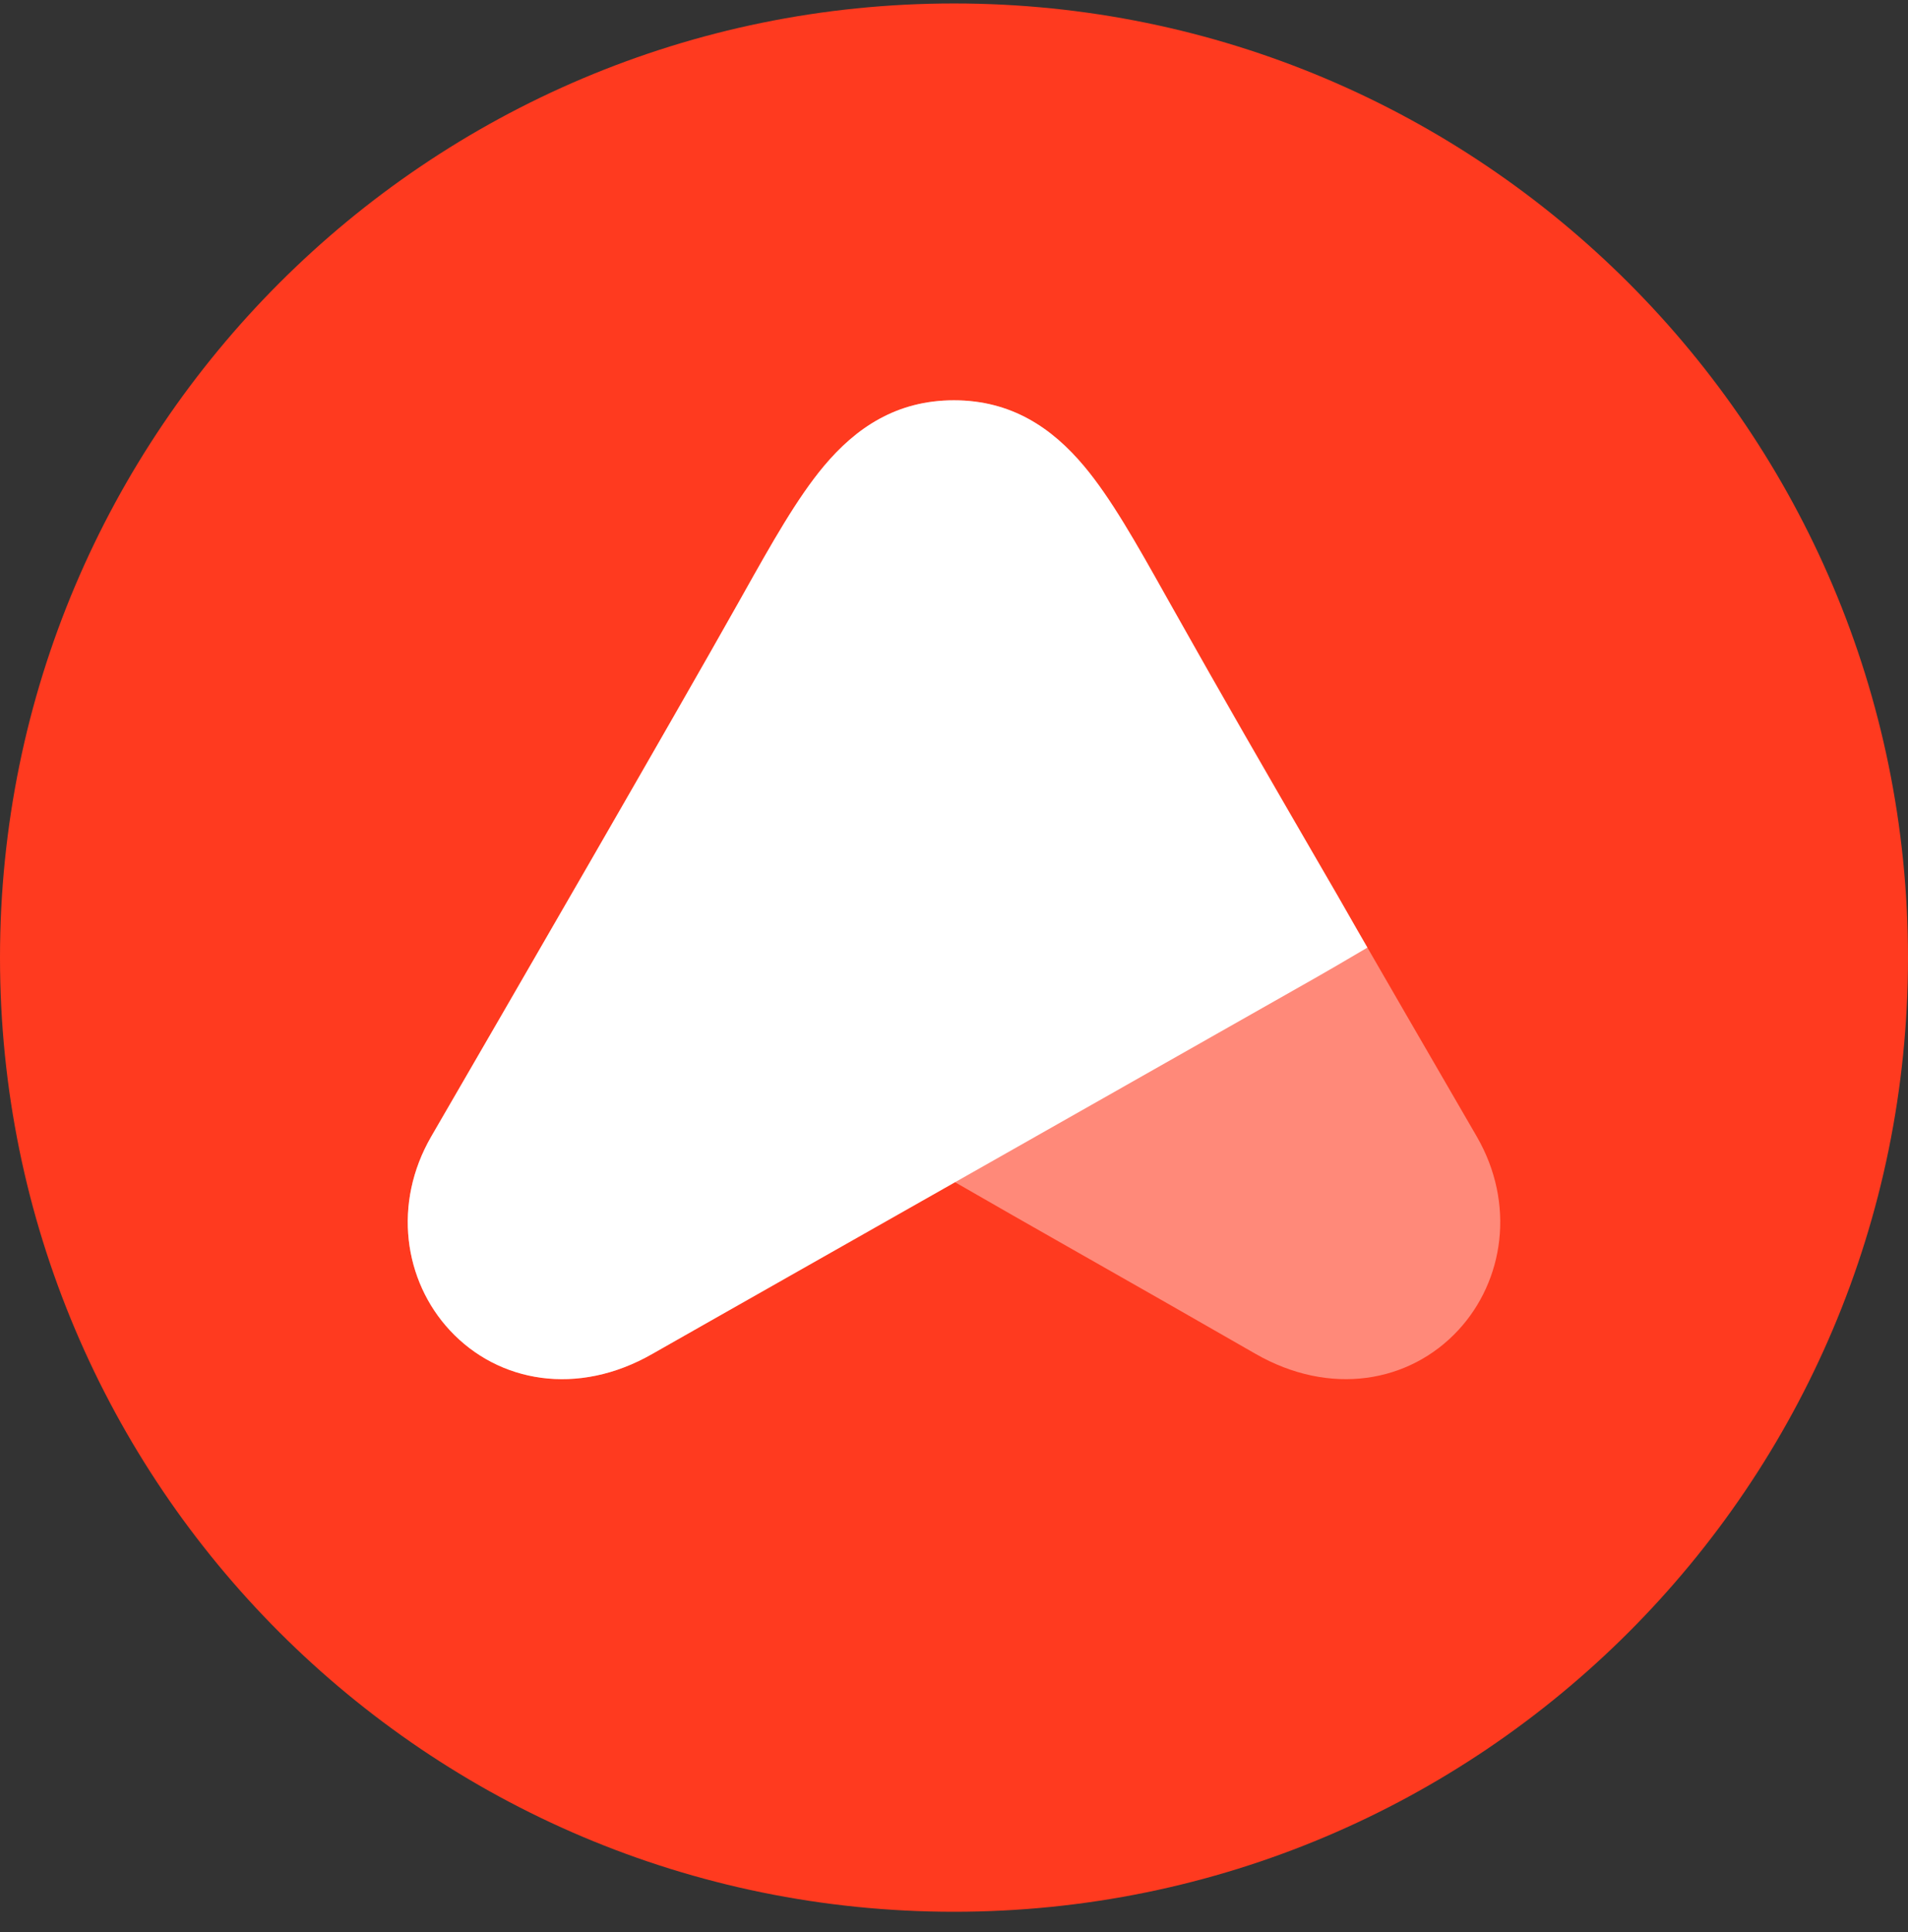 <svg width="80" height="81" viewBox="0 0 80 81" fill="none" xmlns="http://www.w3.org/2000/svg">
<rect x="0" y="0" width="80" height="81" fill="#333333" stroke="none"/>
<path d="M40 80.144C62.091 80.144 80 62.236 80 40.145C80 18.053 62.091 0.145 40 0.145C17.909 0.145 0 18.053 0 40.145C0 62.236 17.909 80.144 40 80.144Z" fill="#FF3A1F"/>
<path opacity="0.4" fill-rule="evenodd" clip-rule="evenodd" d="M39.997 16.781C37.585 16.781 35.883 17.942 34.545 19.54C33.419 20.884 32.355 22.78 31.179 24.876C31.094 25.026 31.009 25.178 30.923 25.331C28.254 30.078 21.256 42.174 18.085 47.639C16.451 50.457 16.935 53.694 18.864 55.771C20.897 57.96 24.224 58.558 27.369 56.748C29.832 55.331 32.276 53.941 34.475 52.69C36.617 51.471 38.528 50.385 39.997 49.534C41.449 50.374 43.334 51.446 45.447 52.648L45.45 52.649C47.669 53.91 50.141 55.316 52.63 56.748C55.776 58.558 59.102 57.96 61.136 55.771C63.065 53.694 63.549 50.458 61.916 47.64C58.744 42.175 51.745 30.078 49.077 25.331C48.995 25.186 48.914 25.042 48.834 24.899C47.652 22.793 46.583 20.888 45.45 19.538C44.111 17.941 42.407 16.781 39.997 16.781Z" fill="white"/>
<path fill-rule="evenodd" clip-rule="evenodd" d="M39.997 16.781C37.585 16.781 35.883 17.942 34.545 19.54C33.419 20.884 32.355 22.78 31.179 24.876C31.094 25.026 31.009 25.178 30.923 25.331C28.254 30.078 21.256 42.174 18.085 47.639C16.451 50.457 16.935 53.694 18.864 55.771C20.896 57.958 24.218 58.557 27.361 56.752L55.121 41.013C55.679 40.696 56.34 40.311 57.333 39.725C57.015 39.178 56.784 38.77 56.574 38.402C56.406 38.105 56.252 37.833 56.078 37.534L55.516 36.565C52.761 31.817 51.582 29.788 49.077 25.331C48.995 25.186 48.914 25.042 48.834 24.899C47.652 22.793 46.583 20.888 45.45 19.538C44.111 17.941 42.407 16.781 39.997 16.781Z" fill="white"/>
</svg>
